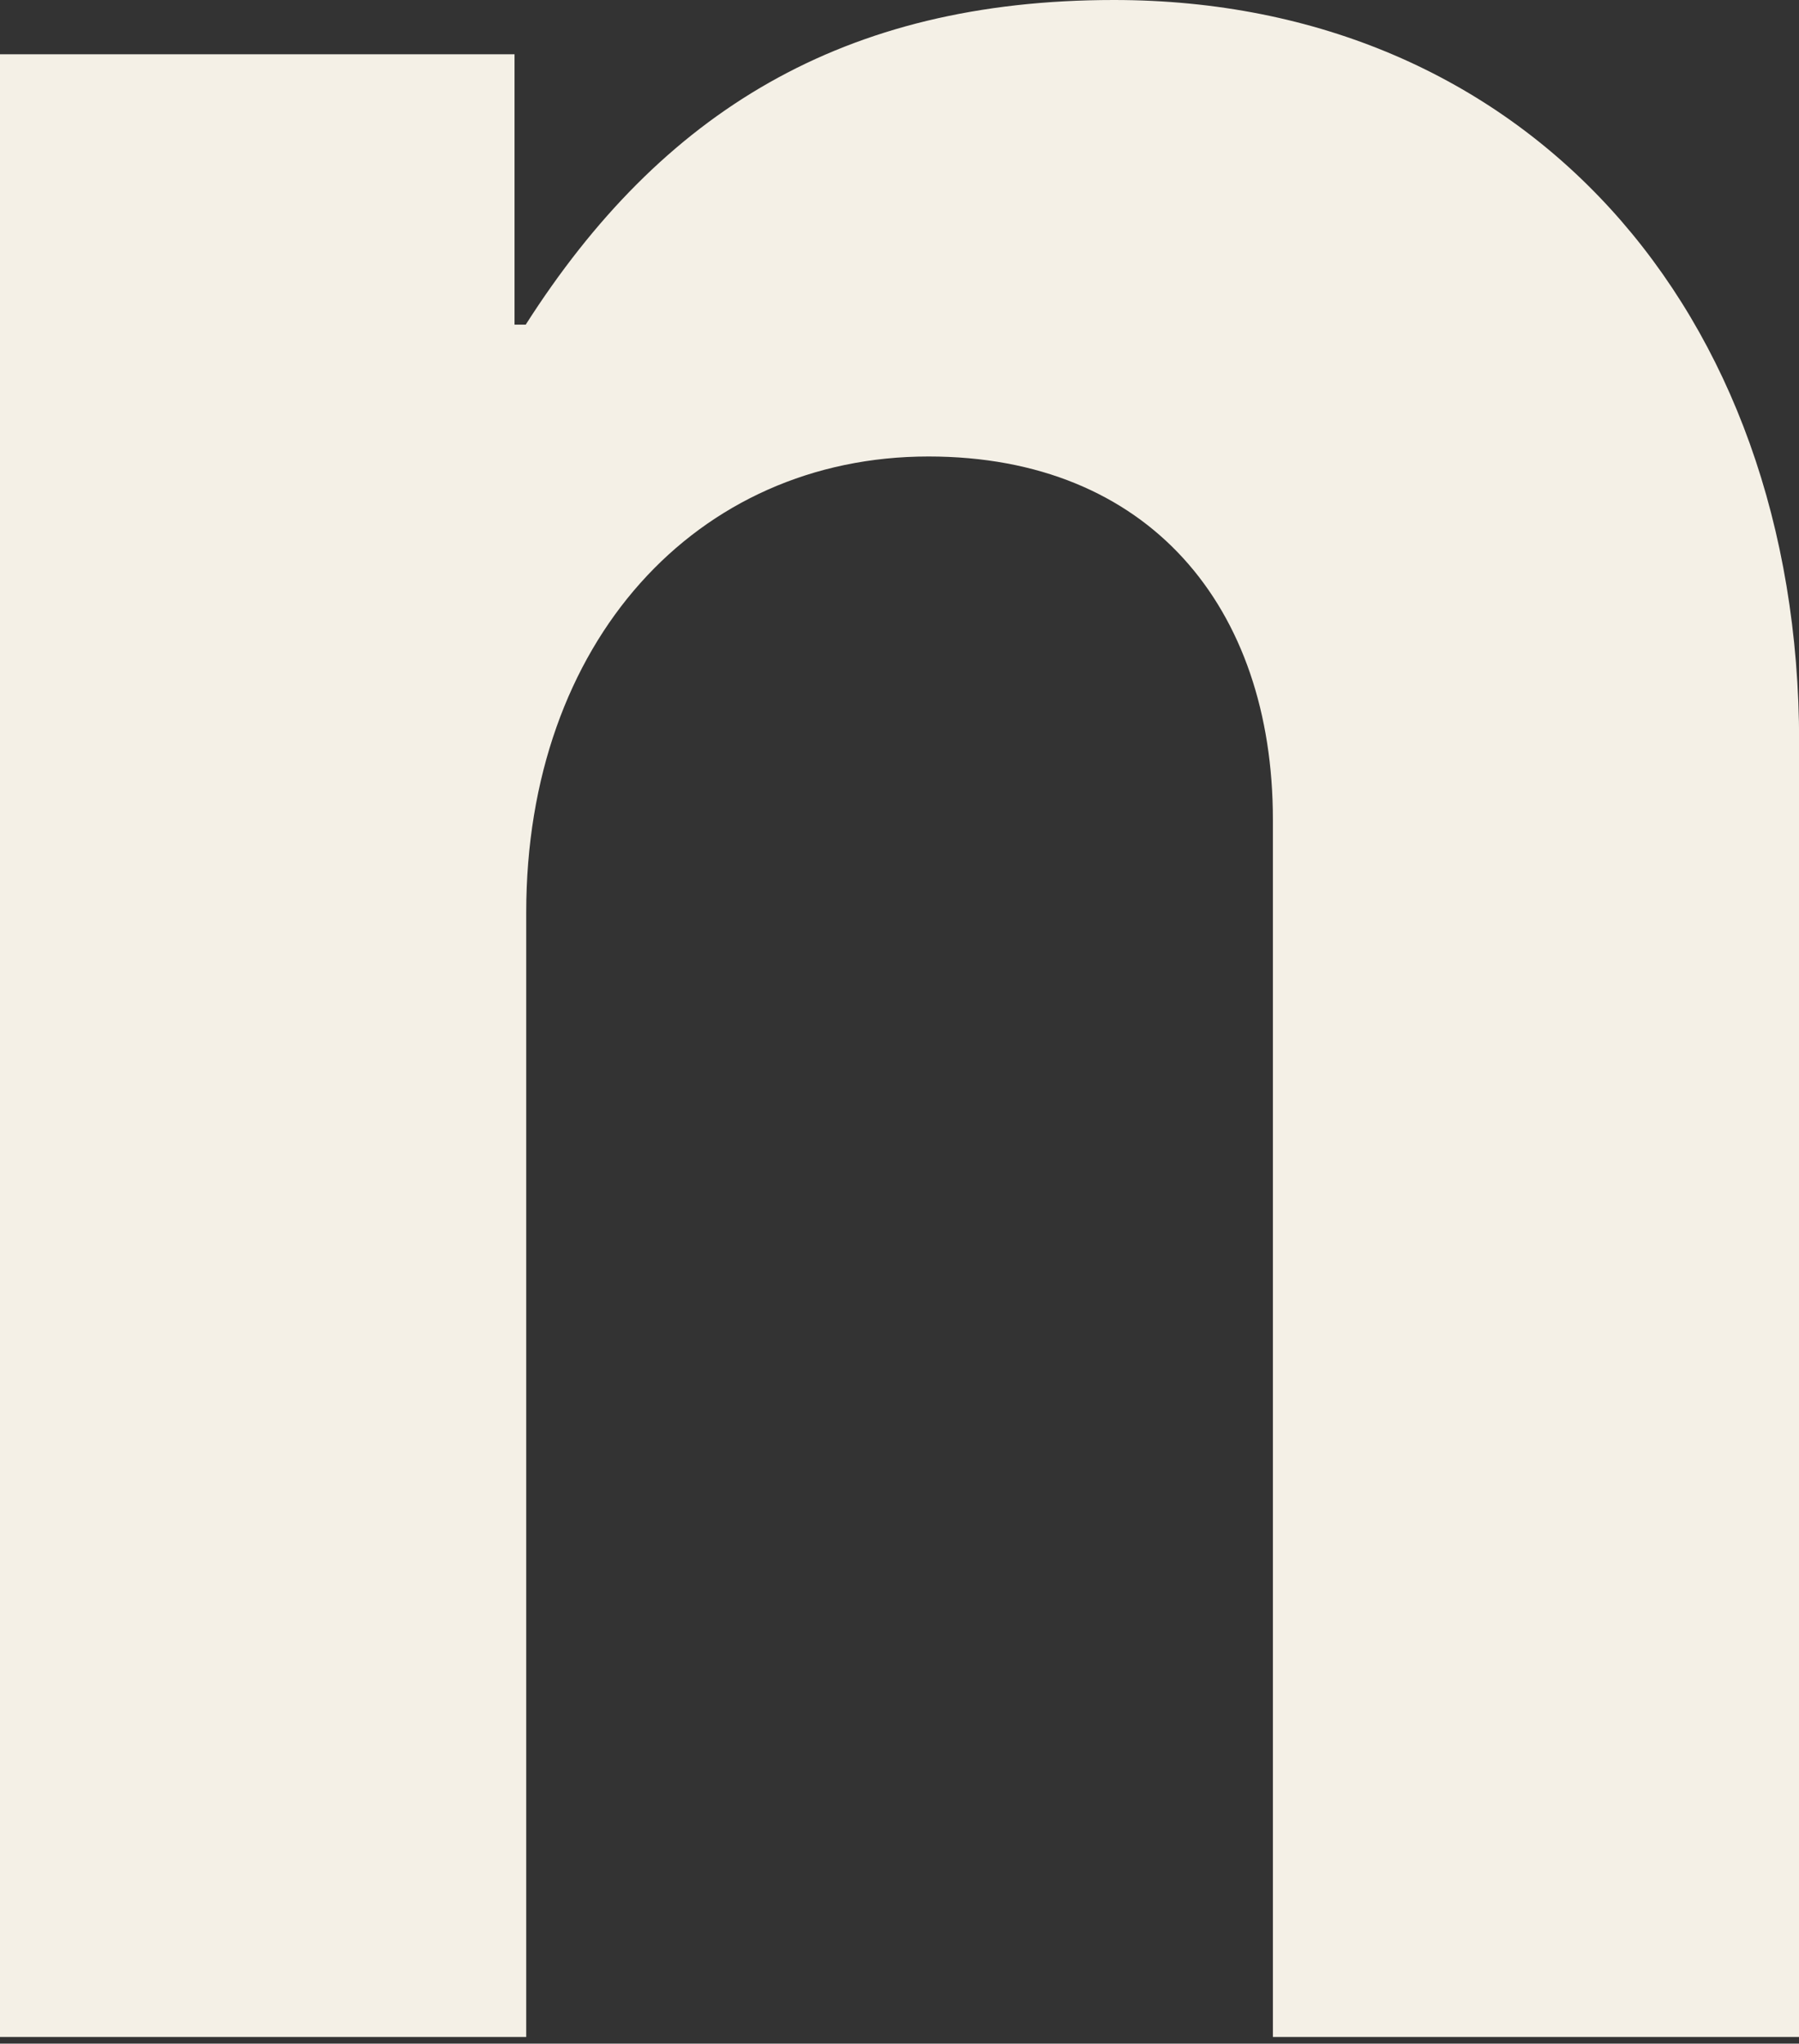<?xml version="1.0" encoding="utf-8"?>
<svg xmlns="http://www.w3.org/2000/svg" fill="none" height="100%" overflow="visible" preserveAspectRatio="none" style="display: block;" viewBox="0 0 81 92" width="100%">
<rect x="0" y="0" width="81" height="92" fill="#333333" stroke="none"/>
<path d="M23.145 14.614H23.671C29.777 5.046 37.964 0 50.154 0C68.633 0 81.006 13.928 81.006 33.406V91.7H57.312V36.899C57.312 27.332 51.732 20.55 41.807 20.55C31.355 20.55 23.693 28.907 23.693 41.078V91.7H0V2.443H23.167V14.614H23.145Z" fill="#F4F0E6" id="Vector"/>
</svg>